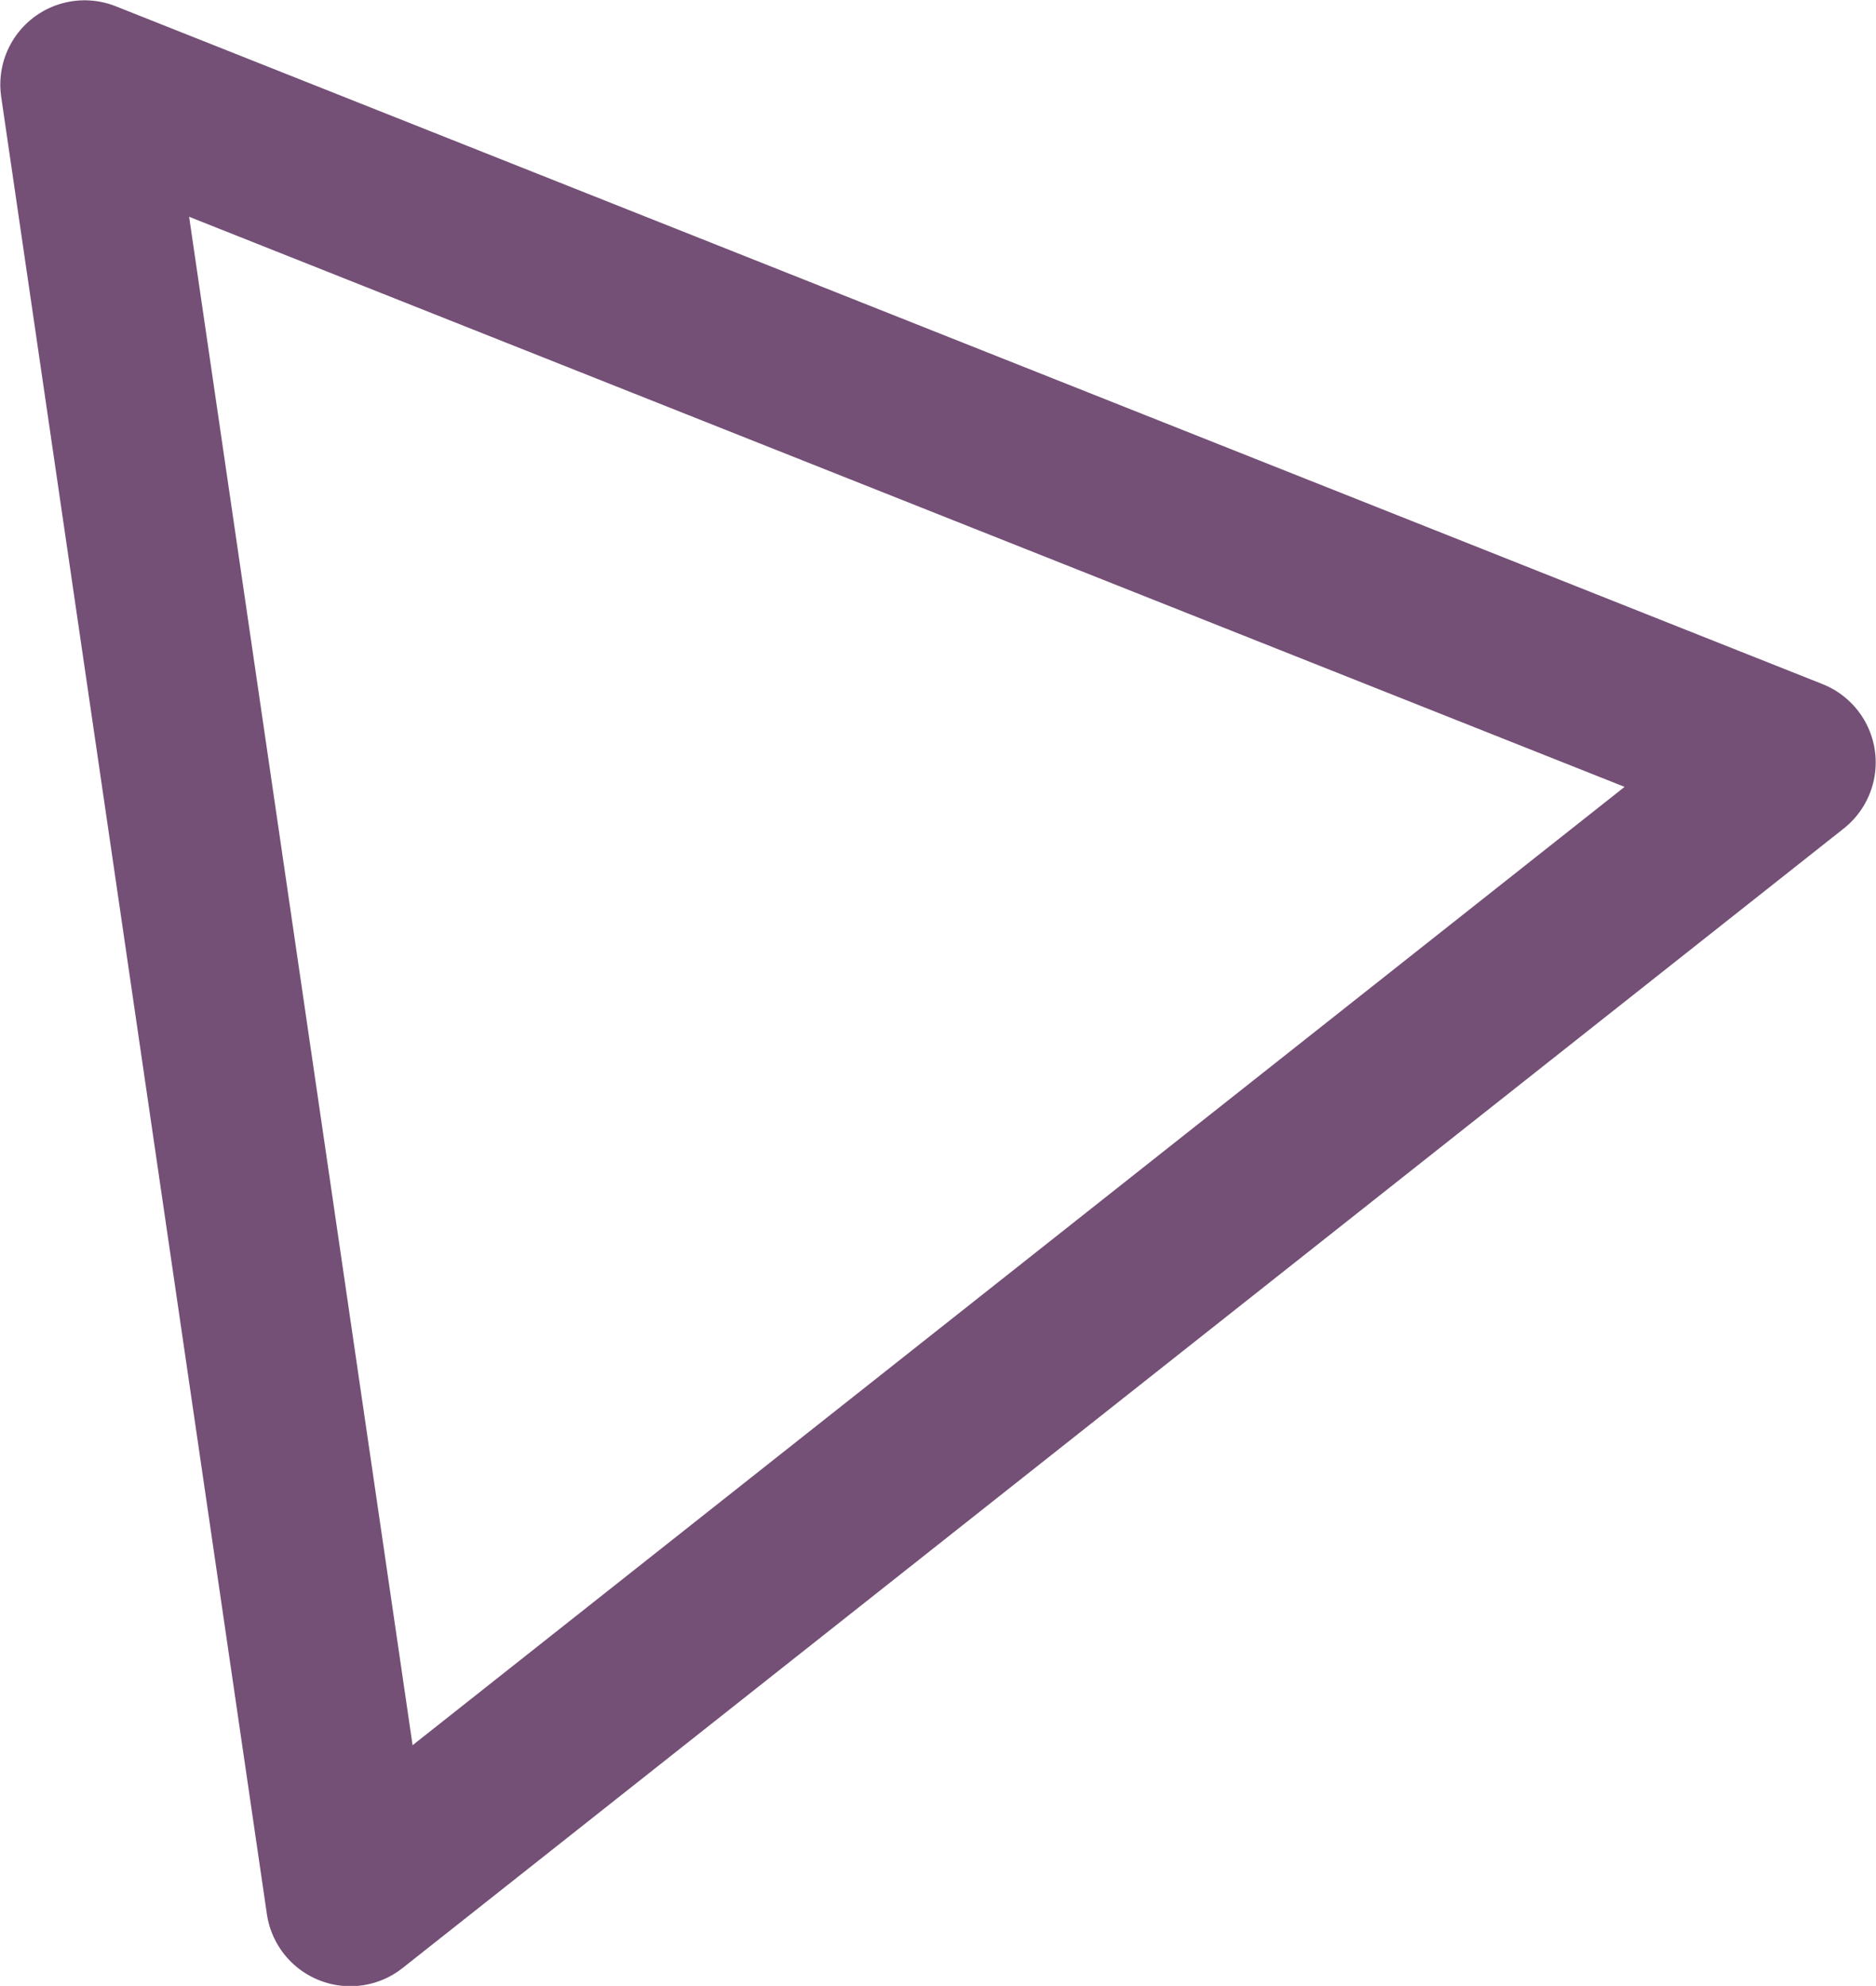 <?xml version="1.0" encoding="UTF-8"?> <svg xmlns="http://www.w3.org/2000/svg" viewBox="0 0 31.49 33.34"> <defs> <style>.a{fill:none;stroke:#744f76;stroke-linecap:round;stroke-linejoin:round;stroke-width:2.83px;}</style> </defs> <title>Ресурс 12</title> <polygon class="a" points="5.88 31.93 1.42 1.42 30.07 12.8 5.88 31.93"></polygon> </svg> 